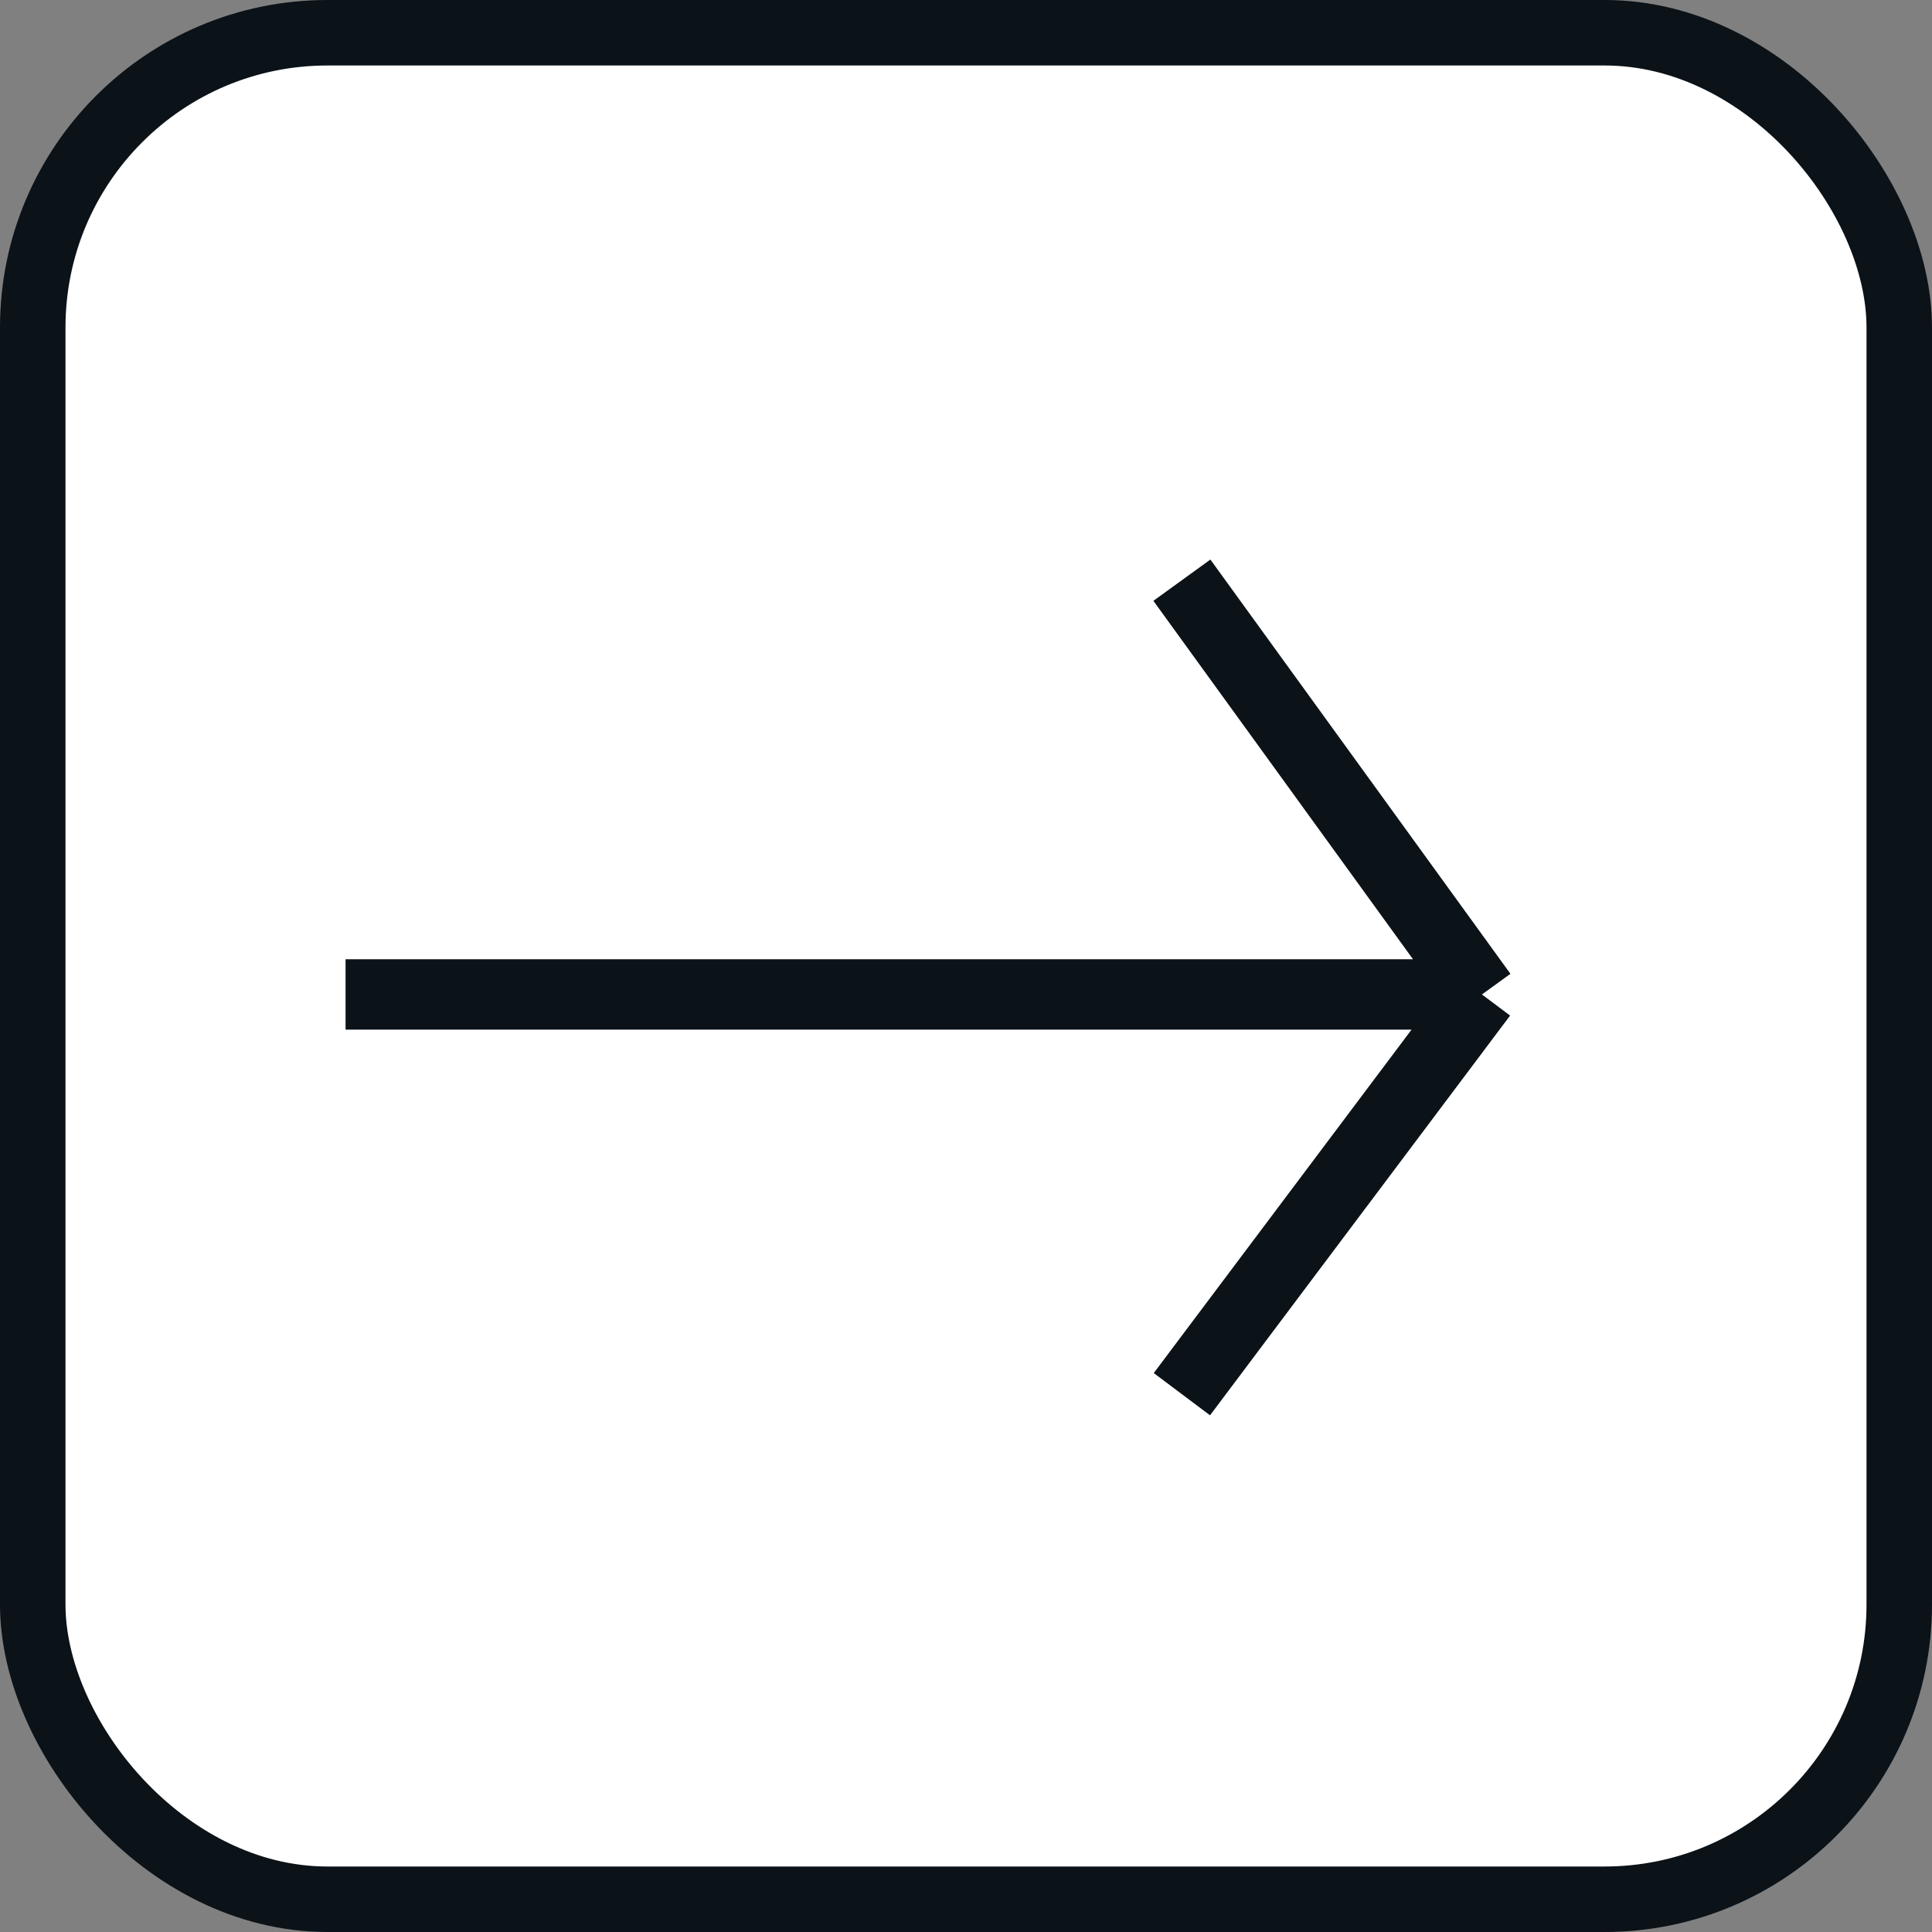 <?xml version="1.0" encoding="UTF-8"?> <svg xmlns="http://www.w3.org/2000/svg" width="59" height="59" viewBox="0 0 59 59" fill="none"><rect x="0" y="0" width="59" height="59" fill="#808080" stroke="none"/> <rect x="1" y="1" width="57" height="57" rx="9" fill="white" stroke="#0B1218" stroke-width="2"></rect> <path d="M10.553 30.369L45.256 30.369M45.256 30.369L36.093 17.718M45.256 30.369L36.093 42.576" stroke="#0B1218" stroke-width="2.149"></path> </svg> 